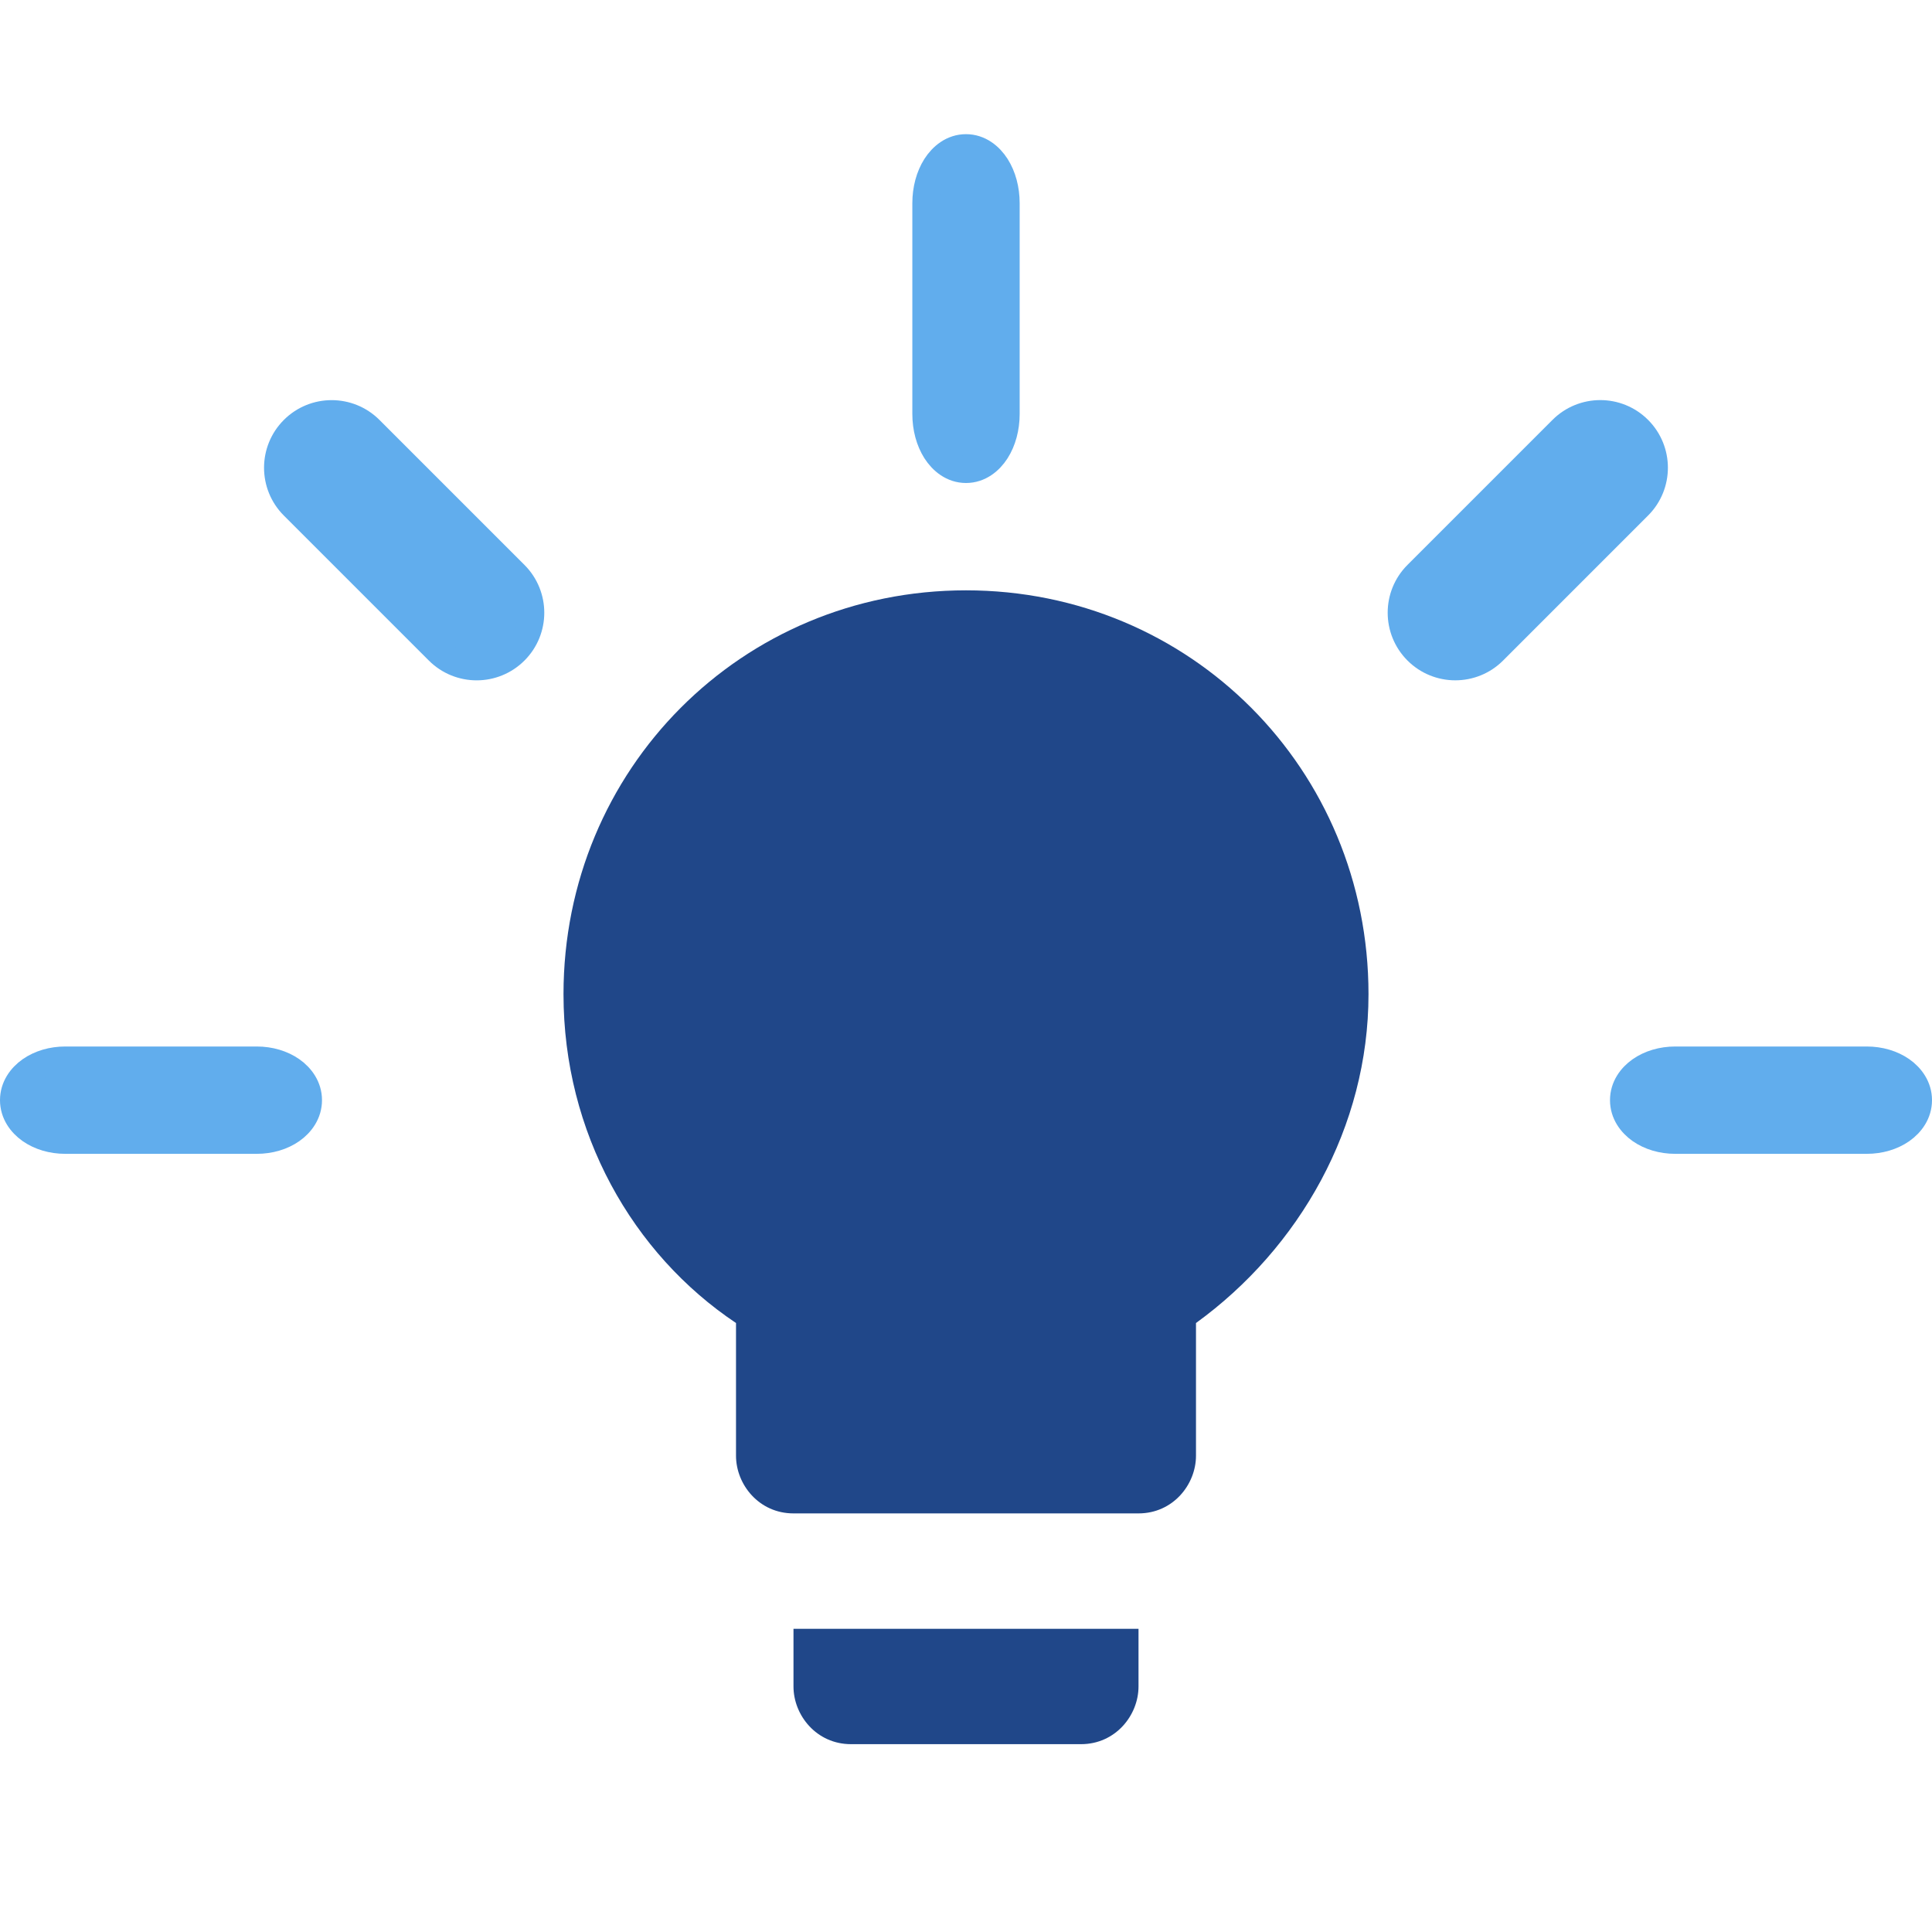 <svg width="72" height="72" viewBox="0 0 72 72" fill="none" xmlns="http://www.w3.org/2000/svg">
<path d="M29.571 62.85C29.571 63.925 30.429 65 31.714 65H40.286C41.571 65 42.429 63.925 42.429 62.85V60.7H29.571V62.85ZM36 22C27.643 22 21 28.665 21 37.05C21 42.21 23.571 46.725 27.429 49.305V54.25C27.429 55.325 28.286 56.4 29.571 56.4H42.429C43.714 56.4 44.571 55.325 44.571 54.25V49.305C48.429 46.51 51 41.995 51 37.05C51 28.665 44.357 22 36 22Z" fill="#204789"/>
<path d="M2.429 39.5C1.944 39.5 1.484 39.637 1.132 39.883C0.781 40.129 0.5 40.516 0.5 41C0.5 41.484 0.781 41.871 1.132 42.117C1.484 42.363 1.944 42.5 2.429 42.5H9.571C10.056 42.5 10.516 42.363 10.868 42.117C11.219 41.871 11.5 41.484 11.5 41C11.5 40.516 11.219 40.129 10.868 39.883C10.516 39.637 10.056 39.5 9.571 39.5H2.429Z" fill="#61ADED" stroke="#61ADED" stroke-linecap="round"/>
<path d="M62.429 39.5C61.944 39.5 61.484 39.637 61.132 39.883C60.781 40.129 60.5 40.516 60.5 41C60.5 41.484 60.781 41.871 61.132 42.117C61.484 42.363 61.944 42.5 62.429 42.5H69.571C70.056 42.5 70.516 42.363 70.868 42.117C71.219 41.871 71.5 41.484 71.5 41C71.5 40.516 71.219 40.129 70.868 39.883C70.516 39.637 70.056 39.5 69.571 39.5H62.429Z" fill="#61ADED" stroke="#61ADED" stroke-linecap="round"/>
<path d="M34.5 15.429C34.5 15.943 34.632 16.432 34.871 16.808C35.107 17.178 35.494 17.5 36 17.5C36.506 17.5 36.893 17.178 37.129 16.808C37.368 16.432 37.5 15.943 37.5 15.429L37.5 7.571C37.5 7.057 37.368 6.568 37.129 6.192C36.893 5.822 36.506 5.5 36 5.5C35.494 5.5 35.107 5.822 34.871 6.192C34.632 6.568 34.5 7.057 34.5 7.571L34.5 15.429Z" fill="#61ADED" stroke="#61ADED" stroke-linecap="round"/>
<path d="M16.335 24.263C17.124 25.052 18.403 25.052 19.192 24.263C19.981 23.475 19.981 22.196 19.192 21.407L13.788 16.003C12.999 15.215 11.721 15.215 10.932 16.003C10.143 16.792 10.143 18.071 10.932 18.86L16.335 24.263Z" fill="#61ADED" stroke="#61ADED" stroke-linecap="round"/>
<path d="M61.066 18.858C61.855 18.07 61.855 16.791 61.066 16.002C60.278 15.213 58.999 15.213 58.21 16.002L52.806 21.406C52.018 22.194 52.018 23.473 52.806 24.262C53.595 25.051 54.874 25.051 55.663 24.262L61.066 18.858Z" fill="#61ADED" stroke="#61ADED" stroke-linecap="round"/>
</svg>
